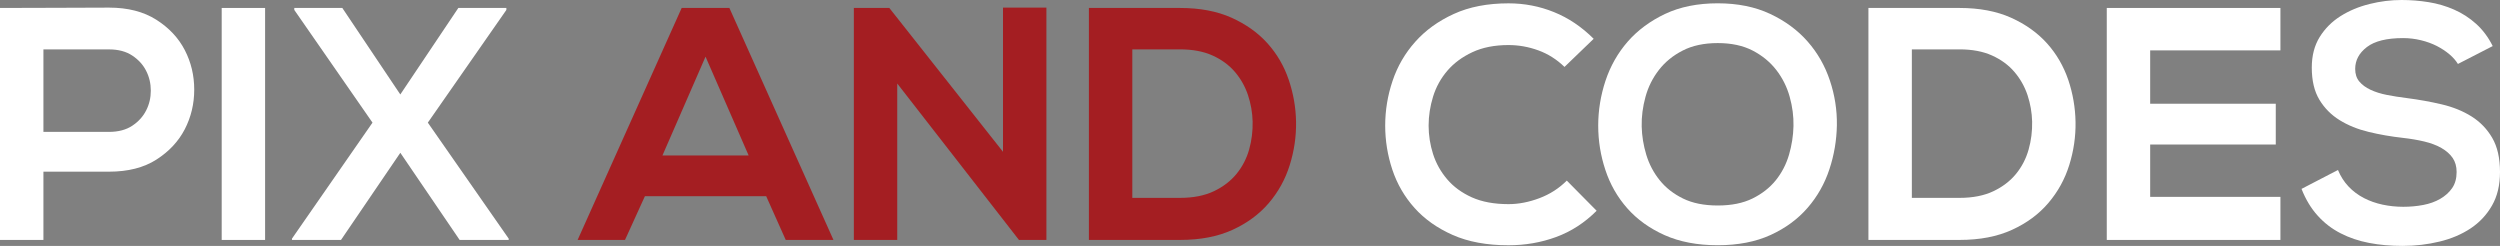 <?xml version="1.0" encoding="utf-8"?>
<!-- Generator: Adobe Illustrator 16.0.0, SVG Export Plug-In . SVG Version: 6.00 Build 0)  -->
<!DOCTYPE svg PUBLIC "-//W3C//DTD SVG 1.1//EN" "http://www.w3.org/Graphics/SVG/1.1/DTD/svg11.dtd">
<svg version="1.1" id="Layer_1" xmlns="http://www.w3.org/2000/svg" xmlns:xlink="http://www.w3.org/1999/xlink" x="0px" y="0px"
	 width="130px" height="12.788px" viewBox="0 0 130 12.788" enable-background="new 0 0 130 12.788" xml:space="preserve">
<rect x="0" y="0" width="130" height="12.788" fill="#808080" stroke="none"/>
<g>
	<path fill="#FFFFFF" d="M5.67,0.396c0.977,0,1.795,0.21,2.456,0.629C8.787,1.445,9.28,1.97,9.608,2.603
		C9.935,3.234,10.1,3.92,10.1,4.662c0,0.741-0.165,1.427-0.492,2.06C9.28,7.353,8.79,7.878,8.134,8.298
		C7.479,8.718,6.658,8.927,5.67,8.927H2.258v3.55H0V0.414c0.946,0,1.89-0.003,2.83-0.008C3.77,0.399,4.716,0.396,5.67,0.396z
		 M2.258,6.858H5.67c0.482,0,0.885-0.106,1.207-0.319S7.439,6.06,7.6,5.743c0.162-0.317,0.242-0.66,0.242-1.029
		c0-0.37-0.08-0.713-0.242-1.03c-0.16-0.317-0.401-0.582-0.723-0.795c-0.322-0.214-0.724-0.32-1.207-0.32H2.258V6.858z"/>
	<path fill="#FFFFFF" d="M11.528,12.477V0.414h2.257v12.063H11.528z"/>
	<path fill="#FFFFFF" d="M23.833,0.414h2.498v0.103l-4.084,5.86l4.205,6.032v0.068h-2.551l-3.084-4.532l-3.085,4.532h-2.55v-0.068
		l4.188-6.032l-4.067-5.86V0.414H17.8l3.016,4.498L23.833,0.414z"/>
	<path fill="#A41E22" d="M39.842,10.203h-6.307L32.5,12.477h-2.464l5.411-12.063h2.481l5.412,12.063h-2.482L39.842,10.203z
		 M36.688,2.947l-2.24,5.136h4.481L36.688,2.947z"/>
	<path fill="#A41E22" d="M52.155,0.396h2.258v12.081H53v0.018l-6.343-8.152v8.134H44.4V0.414h1.845l5.911,7.479V0.396z"/>
	<path fill="#A41E22" d="M61.362,0.414c1.035,0,1.927,0.17,2.68,0.508c0.753,0.339,1.376,0.784,1.871,1.335
		c0.494,0.552,0.862,1.184,1.102,1.896c0.241,0.712,0.369,1.442,0.38,2.189c0.012,0.757-0.098,1.505-0.328,2.24
		c-0.229,0.736-0.592,1.394-1.085,1.973c-0.495,0.58-1.124,1.045-1.888,1.395c-0.764,0.351-1.675,0.526-2.732,0.526h-4.739V0.414
		H61.362z M58.88,10.289h2.481c0.69,0,1.276-0.116,1.758-0.345c0.483-0.229,0.876-0.531,1.182-0.905
		c0.304-0.373,0.522-0.796,0.655-1.267c0.132-0.471,0.191-0.954,0.181-1.448c-0.012-0.471-0.093-0.931-0.242-1.379
		c-0.15-0.448-0.376-0.85-0.681-1.207c-0.305-0.356-0.692-0.64-1.163-0.853c-0.471-0.212-1.035-0.318-1.689-0.318H58.88V10.289z"/>
	<path fill="#FFFFFF" d="M83.025,10.96c-0.621,0.622-1.321,1.075-2.103,1.363c-0.781,0.287-1.608,0.431-2.481,0.431
		c-1.127,0-2.092-0.179-2.896-0.534c-0.806-0.356-1.468-0.825-1.988-1.405s-0.905-1.243-1.155-1.99
		c-0.248-0.747-0.372-1.511-0.372-2.292c0-0.792,0.127-1.568,0.383-2.327c0.254-0.758,0.647-1.436,1.18-2.033
		c0.532-0.598,1.199-1.08,2.005-1.448c0.805-0.368,1.752-0.551,2.844-0.551c0.827,0,1.616,0.152,2.368,0.457
		c0.753,0.304,1.44,0.767,2.061,1.387L81.354,3.48c-0.402-0.39-0.856-0.677-1.361-0.861c-0.506-0.184-1.023-0.276-1.551-0.276
		c-0.725,0-1.351,0.124-1.879,0.371c-0.529,0.247-0.963,0.569-1.302,0.965c-0.339,0.396-0.586,0.844-0.741,1.344
		c-0.154,0.5-0.232,1.003-0.232,1.508c0,0.505,0.078,1,0.232,1.482c0.155,0.482,0.399,0.919,0.733,1.31
		c0.332,0.391,0.761,0.703,1.283,0.939c0.523,0.235,1.158,0.353,1.905,0.353c0.527,0,1.065-0.104,1.611-0.311
		c0.546-0.206,1.019-0.51,1.421-0.913L83.025,10.96z"/>
	<path fill="#FFFFFF" d="M89.322,0.172c1.035,0,1.944,0.184,2.727,0.551c0.782,0.368,1.432,0.848,1.949,1.438
		c0.52,0.592,0.904,1.268,1.156,2.025c0.254,0.758,0.376,1.534,0.364,2.327c-0.014,0.781-0.142,1.545-0.39,2.292
		c-0.247,0.748-0.624,1.414-1.131,1.999c-0.507,0.586-1.146,1.058-1.923,1.414c-0.776,0.355-1.695,0.534-2.753,0.534
		c-1.059,0-1.979-0.176-2.762-0.525c-0.781-0.351-1.429-0.816-1.941-1.396c-0.512-0.58-0.892-1.244-1.138-1.992
		c-0.248-0.746-0.373-1.515-0.373-2.308c0-0.792,0.127-1.571,0.38-2.335c0.254-0.763,0.64-1.442,1.156-2.034
		c0.518-0.591,1.166-1.07,1.941-1.438C87.364,0.356,88.274,0.172,89.322,0.172z M89.322,2.24c-0.711,0-1.318,0.13-1.822,0.389
		c-0.506,0.259-0.918,0.596-1.238,1.01c-0.322,0.415-0.555,0.88-0.697,1.398s-0.209,1.031-0.197,1.538
		c0.011,0.495,0.092,0.987,0.24,1.477c0.149,0.489,0.381,0.93,0.697,1.321c0.314,0.392,0.719,0.708,1.212,0.95
		c0.492,0.242,1.095,0.363,1.806,0.363s1.312-0.121,1.805-0.363s0.897-0.558,1.214-0.95c0.314-0.391,0.543-0.835,0.688-1.33
		c0.143-0.495,0.22-0.99,0.231-1.484c0.012-0.507-0.055-1.016-0.198-1.529c-0.143-0.512-0.375-0.976-0.695-1.39
		c-0.321-0.414-0.731-0.751-1.229-1.01C90.637,2.37,90.033,2.24,89.322,2.24z"/>
	<path fill="#FFFFFF" d="M101.896,0.414c1.034,0,1.927,0.17,2.68,0.508c0.753,0.339,1.376,0.784,1.871,1.335
		c0.494,0.552,0.859,1.184,1.103,1.896c0.239,0.712,0.365,1.442,0.378,2.189c0.013,0.757-0.097,1.505-0.326,2.24
		c-0.23,0.736-0.593,1.394-1.087,1.973c-0.493,0.58-1.122,1.045-1.888,1.395c-0.765,0.351-1.674,0.526-2.73,0.526h-4.739V0.414
		H101.896z M99.415,10.289h2.481c0.689,0,1.276-0.116,1.758-0.345c0.482-0.229,0.877-0.531,1.182-0.905
		c0.304-0.373,0.521-0.796,0.653-1.267c0.133-0.471,0.192-0.954,0.182-1.448c-0.011-0.471-0.093-0.931-0.24-1.379
		c-0.151-0.448-0.378-0.85-0.683-1.207c-0.304-0.356-0.692-0.64-1.163-0.853c-0.471-0.212-1.033-0.318-1.688-0.318h-2.481V10.289z"
		/>
	<path fill="#FFFFFF" d="M118.582,12.477h-9.03V0.414h9.03V2.62h-6.773v2.774h6.531v2.121h-6.531v2.722h6.773V12.477z"/>
	<path fill="#FFFFFF" d="M127.812,3.326c-0.105-0.172-0.25-0.339-0.439-0.5c-0.189-0.16-0.407-0.303-0.652-0.431
		c-0.247-0.126-0.521-0.227-0.824-0.301c-0.305-0.075-0.616-0.113-0.937-0.113c-0.848,0-1.475,0.155-1.881,0.465
		c-0.407,0.311-0.609,0.69-0.609,1.138c0,0.265,0.07,0.482,0.214,0.655c0.145,0.172,0.337,0.315,0.585,0.43
		c0.246,0.116,0.53,0.205,0.852,0.268c0.32,0.062,0.663,0.118,1.031,0.163c0.631,0.081,1.237,0.19,1.822,0.328
		s1.101,0.348,1.549,0.629c0.445,0.281,0.805,0.652,1.073,1.112C129.864,7.629,130,8.221,130,8.944c0,0.678-0.137,1.258-0.414,1.741
		c-0.274,0.482-0.646,0.878-1.11,1.189c-0.466,0.309-1.005,0.54-1.62,0.688c-0.616,0.15-1.257,0.225-1.923,0.225
		c-0.619,0-1.201-0.051-1.74-0.155c-0.541-0.104-1.034-0.27-1.481-0.501c-0.448-0.229-0.846-0.532-1.189-0.913
		c-0.345-0.378-0.626-0.844-0.844-1.396l1.895-0.983c0.139,0.334,0.323,0.621,0.552,0.862c0.229,0.242,0.495,0.44,0.793,0.595
		c0.3,0.155,0.623,0.27,0.974,0.345s0.71,0.112,1.077,0.112c0.356,0,0.701-0.031,1.034-0.094c0.333-0.063,0.629-0.169,0.887-0.318
		c0.259-0.15,0.467-0.337,0.621-0.56c0.155-0.225,0.232-0.503,0.232-0.836c0-0.287-0.068-0.532-0.206-0.733
		c-0.138-0.2-0.334-0.373-0.586-0.517c-0.253-0.144-0.549-0.255-0.889-0.336c-0.338-0.081-0.709-0.144-1.11-0.189
		c-0.622-0.07-1.216-0.172-1.784-0.311c-0.569-0.137-1.072-0.341-1.508-0.611c-0.437-0.271-0.788-0.624-1.052-1.061
		c-0.264-0.436-0.396-0.994-0.396-1.671c0-0.621,0.138-1.152,0.413-1.595c0.275-0.441,0.638-0.803,1.086-1.085
		c0.447-0.281,0.95-0.491,1.508-0.629C123.776,0.068,124.329,0,124.883,0c0.47,0,0.938,0.037,1.404,0.112
		c0.465,0.074,0.906,0.205,1.326,0.388c0.419,0.184,0.802,0.431,1.146,0.741c0.345,0.311,0.633,0.696,0.862,1.155L127.812,3.326z"/>
</g>
</svg>
